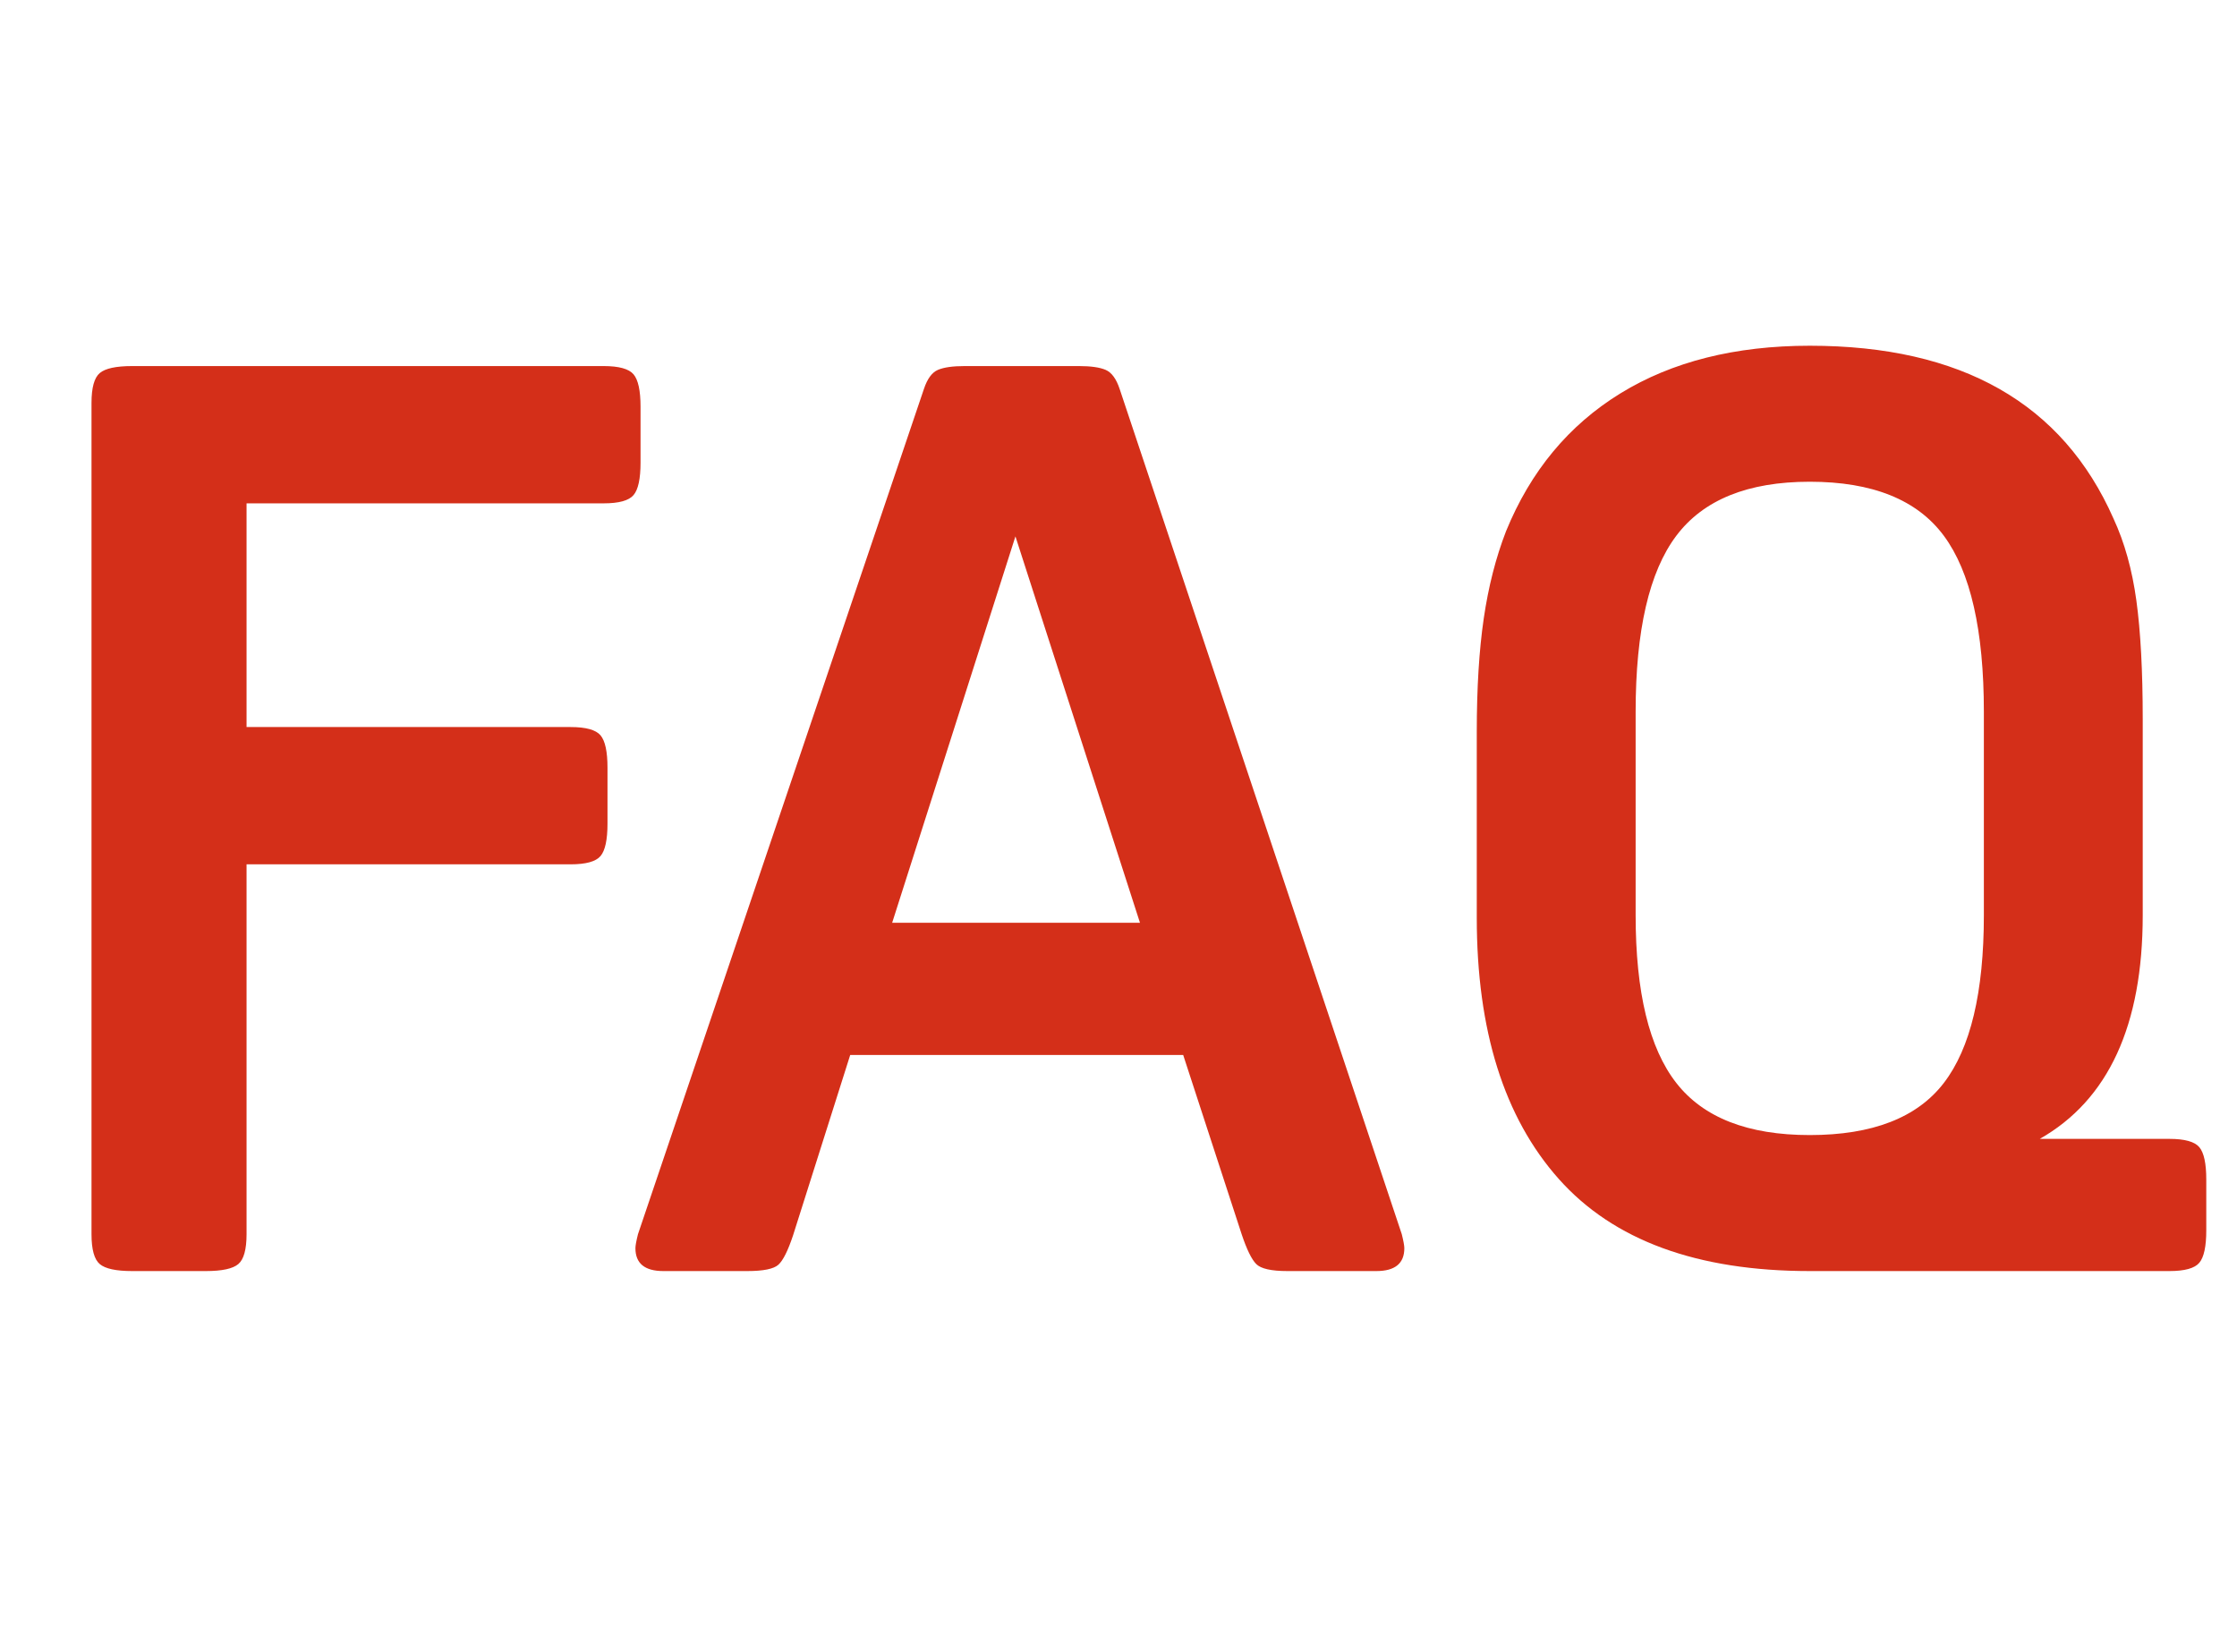 <?xml version="1.0" encoding="utf-8"?>
<svg xmlns="http://www.w3.org/2000/svg" viewBox="45.849 38.768 70.406 52" width="70.406px" height="52px" xmlns:bx="https://boxy-svg.com"><defs><bx:export><bx:file format="png" path="Sans titre.png" excluded="true"/><bx:file format="svg" path="Sans titre.svg"/></bx:export></defs><path d="M -17.04 27.2 L -27.24 27.2 L -27.24 38.84 Q -27.24 39.56 -27.5 39.78 Q -27.76 40 -28.52 40 L -30.84 40 Q -31.6 40 -31.86 39.78 Q -32.12 39.56 -32.12 38.84 L -32.12 12.68 Q -32.12 11.96 -31.86 11.74 Q -31.6 11.52 -30.84 11.52 L -16 11.52 Q -15.28 11.52 -15.06 11.78 Q -14.84 12.04 -14.84 12.8 L -14.84 14.56 Q -14.84 15.32 -15.06 15.58 Q -15.28 15.84 -16 15.84 L -27.24 15.84 L -27.24 22.88 L -17.04 22.88 Q -16.32 22.88 -16.1 23.14 Q -15.88 23.4 -15.88 24.16 L -15.88 25.92 Q -15.88 26.68 -16.1 26.94 Q -16.32 27.2 -17.04 27.2 Z M 0.239 12.24 L 9.119 38.84 Q 9.199 39.16 9.199 39.28 Q 9.199 40 8.319 40 L 5.519 40 Q 4.759 40 4.539 39.78 Q 4.319 39.56 4.079 38.84 L 2.239 33.2 L -8.241 33.2 L -10.041 38.88 Q -10.281 39.6 -10.501 39.8 Q -10.721 40 -11.481 40 L -14.121 40 Q -15.001 40 -15.001 39.28 Q -15.001 39.16 -14.921 38.84 L -5.921 12.24 Q -5.761 11.76 -5.481 11.64 Q -5.201 11.52 -4.641 11.52 L -1.041 11.52 Q -0.481 11.52 -0.201 11.64 Q 0.079 11.76 0.239 12.24 Z M -3.041 16.88 L -6.921 29.04 L 0.879 29.04 Z M 21.959 10.88 Q 29.119 10.88 31.519 16.32 Q 32.039 17.44 32.239 18.9 Q 32.439 20.36 32.439 22.64 L 32.439 28.8 Q 32.439 34 29.199 35.84 L 33.279 35.84 Q 33.999 35.84 34.219 36.1 Q 34.439 36.36 34.439 37.12 L 34.439 38.72 Q 34.439 39.48 34.219 39.74 Q 33.999 40 33.279 40 L 21.959 40 Q 16.639 40 14.059 37.1 Q 11.479 34.2 11.479 28.88 L 11.479 23.04 Q 11.479 20.96 11.699 19.46 Q 11.919 17.96 12.399 16.72 Q 13.559 13.88 15.999 12.38 Q 18.439 10.88 21.959 10.88 Z M 21.959 15.16 Q 19.039 15.16 17.759 16.86 Q 16.479 18.56 16.479 22.4 L 16.479 28.8 Q 16.479 32.44 17.759 34.08 Q 19.039 35.72 21.959 35.72 Q 24.919 35.72 26.179 34.08 Q 27.439 32.44 27.439 28.8 L 27.439 22.4 Q 27.439 18.56 26.179 16.86 Q 24.919 15.16 21.959 15.16 Z" transform="matrix(1, 0, 0, 1, 80.849, 38.768)" style="fill: rgb(212, 47, 25); text-wrap-mode: nowrap;"/></svg>
